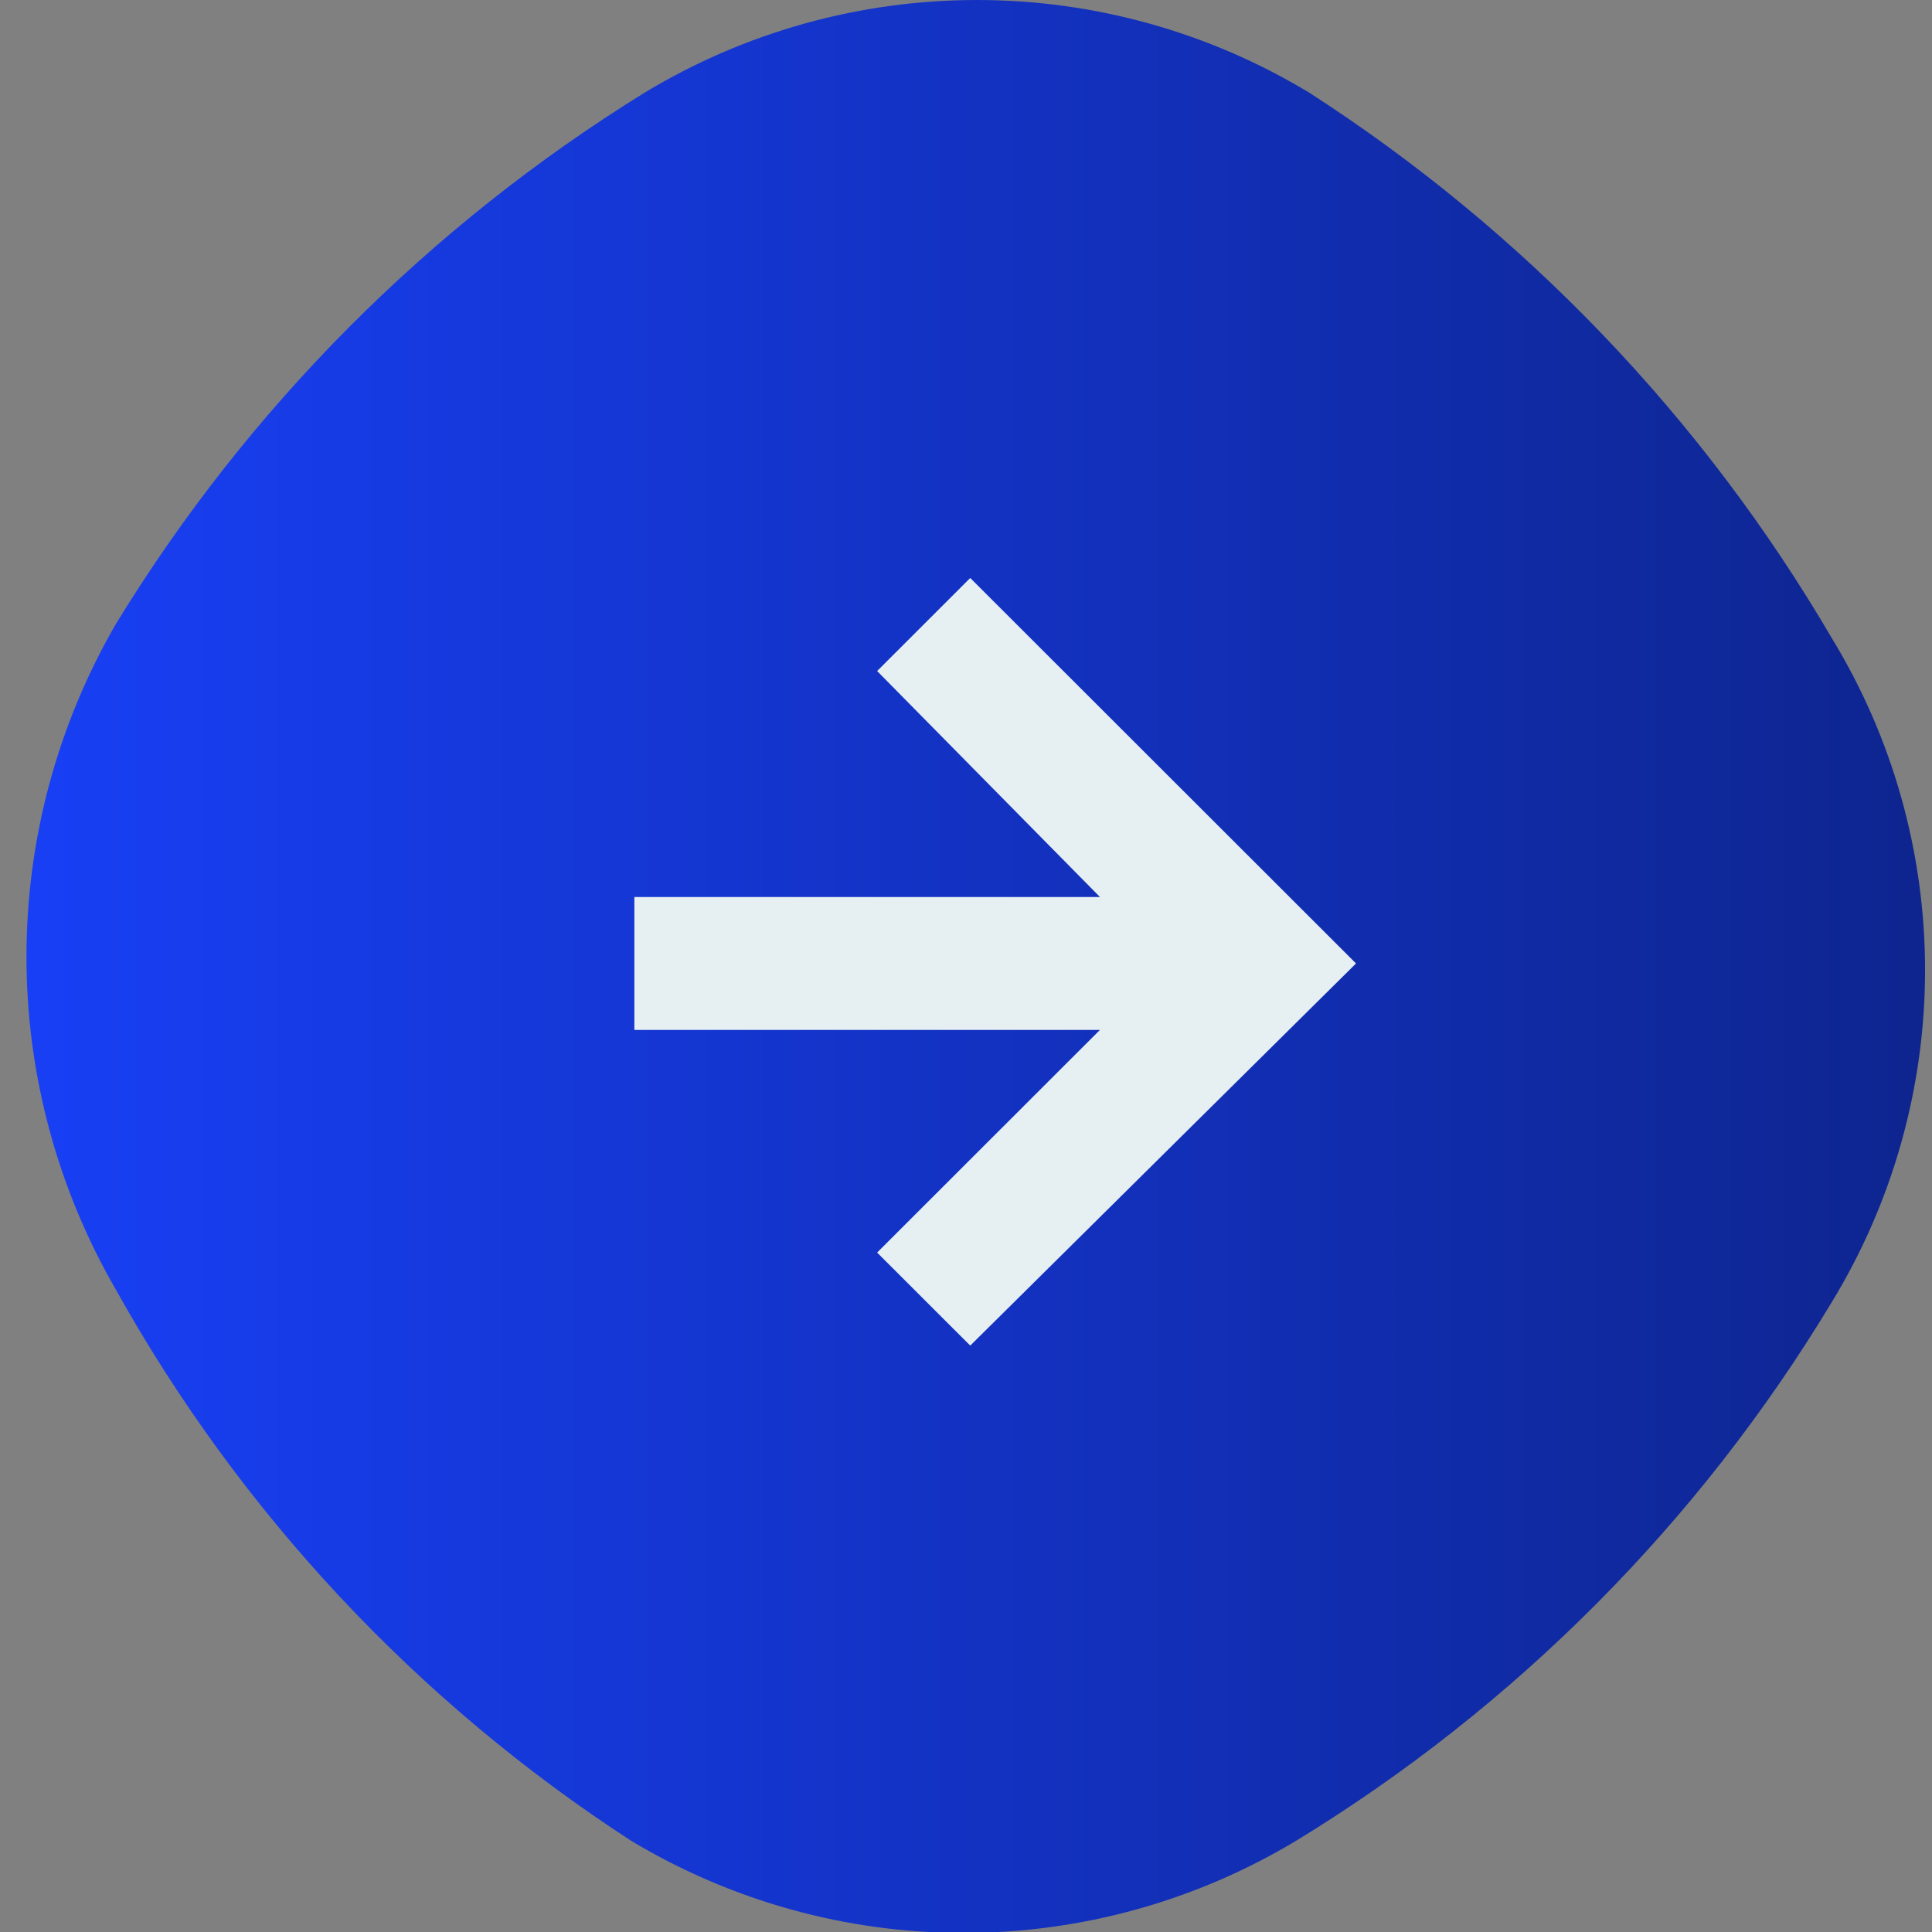 <?xml version="1.0" encoding="UTF-8"?> <svg xmlns="http://www.w3.org/2000/svg" width="73" height="73" viewBox="0 0 73 73" fill="none"><rect x="0" y="0" width="73" height="73" fill="#808080" stroke="none"/><g clip-path="url(#clip0_8001_132266)"><path d="M49.478 3.507C45.689 1.213 41.343 0 36.913 0C32.482 0 28.136 1.213 24.347 3.507C16.202 8.545 9.358 15.427 4.367 23.596C2.161 27.414 1 31.744 1 36.152C1 40.56 2.161 44.891 4.367 48.708C9.061 57.139 15.747 64.295 23.844 69.551C27.638 71.832 31.982 73.037 36.41 73.037C40.838 73.037 45.182 71.832 48.976 69.551C57.259 64.496 64.199 57.519 69.207 49.211C71.516 45.429 72.738 41.084 72.738 36.654C72.738 32.224 71.516 27.88 69.207 24.099C64.339 15.783 57.58 8.729 49.478 3.507Z" fill="url(#paint0_linear_8001_132266)"></path><path d="M36.66 21.839L33.142 25.355L41.561 33.893H23.969V38.915H41.561L33.142 47.328L36.66 50.843L51.237 36.404L36.66 21.839Z" fill="#E6EFF2"></path></g><defs><linearGradient id="paint0_linear_8001_132266" x1="1" y1="36.518" x2="72.738" y2="36.518" gradientUnits="userSpaceOnUse"><stop stop-color="#183FF5"></stop><stop offset="1" stop-color="#0E258F"></stop></linearGradient><clipPath id="clip0_8001_132266"><rect width="73" height="73" fill="white"></rect></clipPath></defs></svg> 